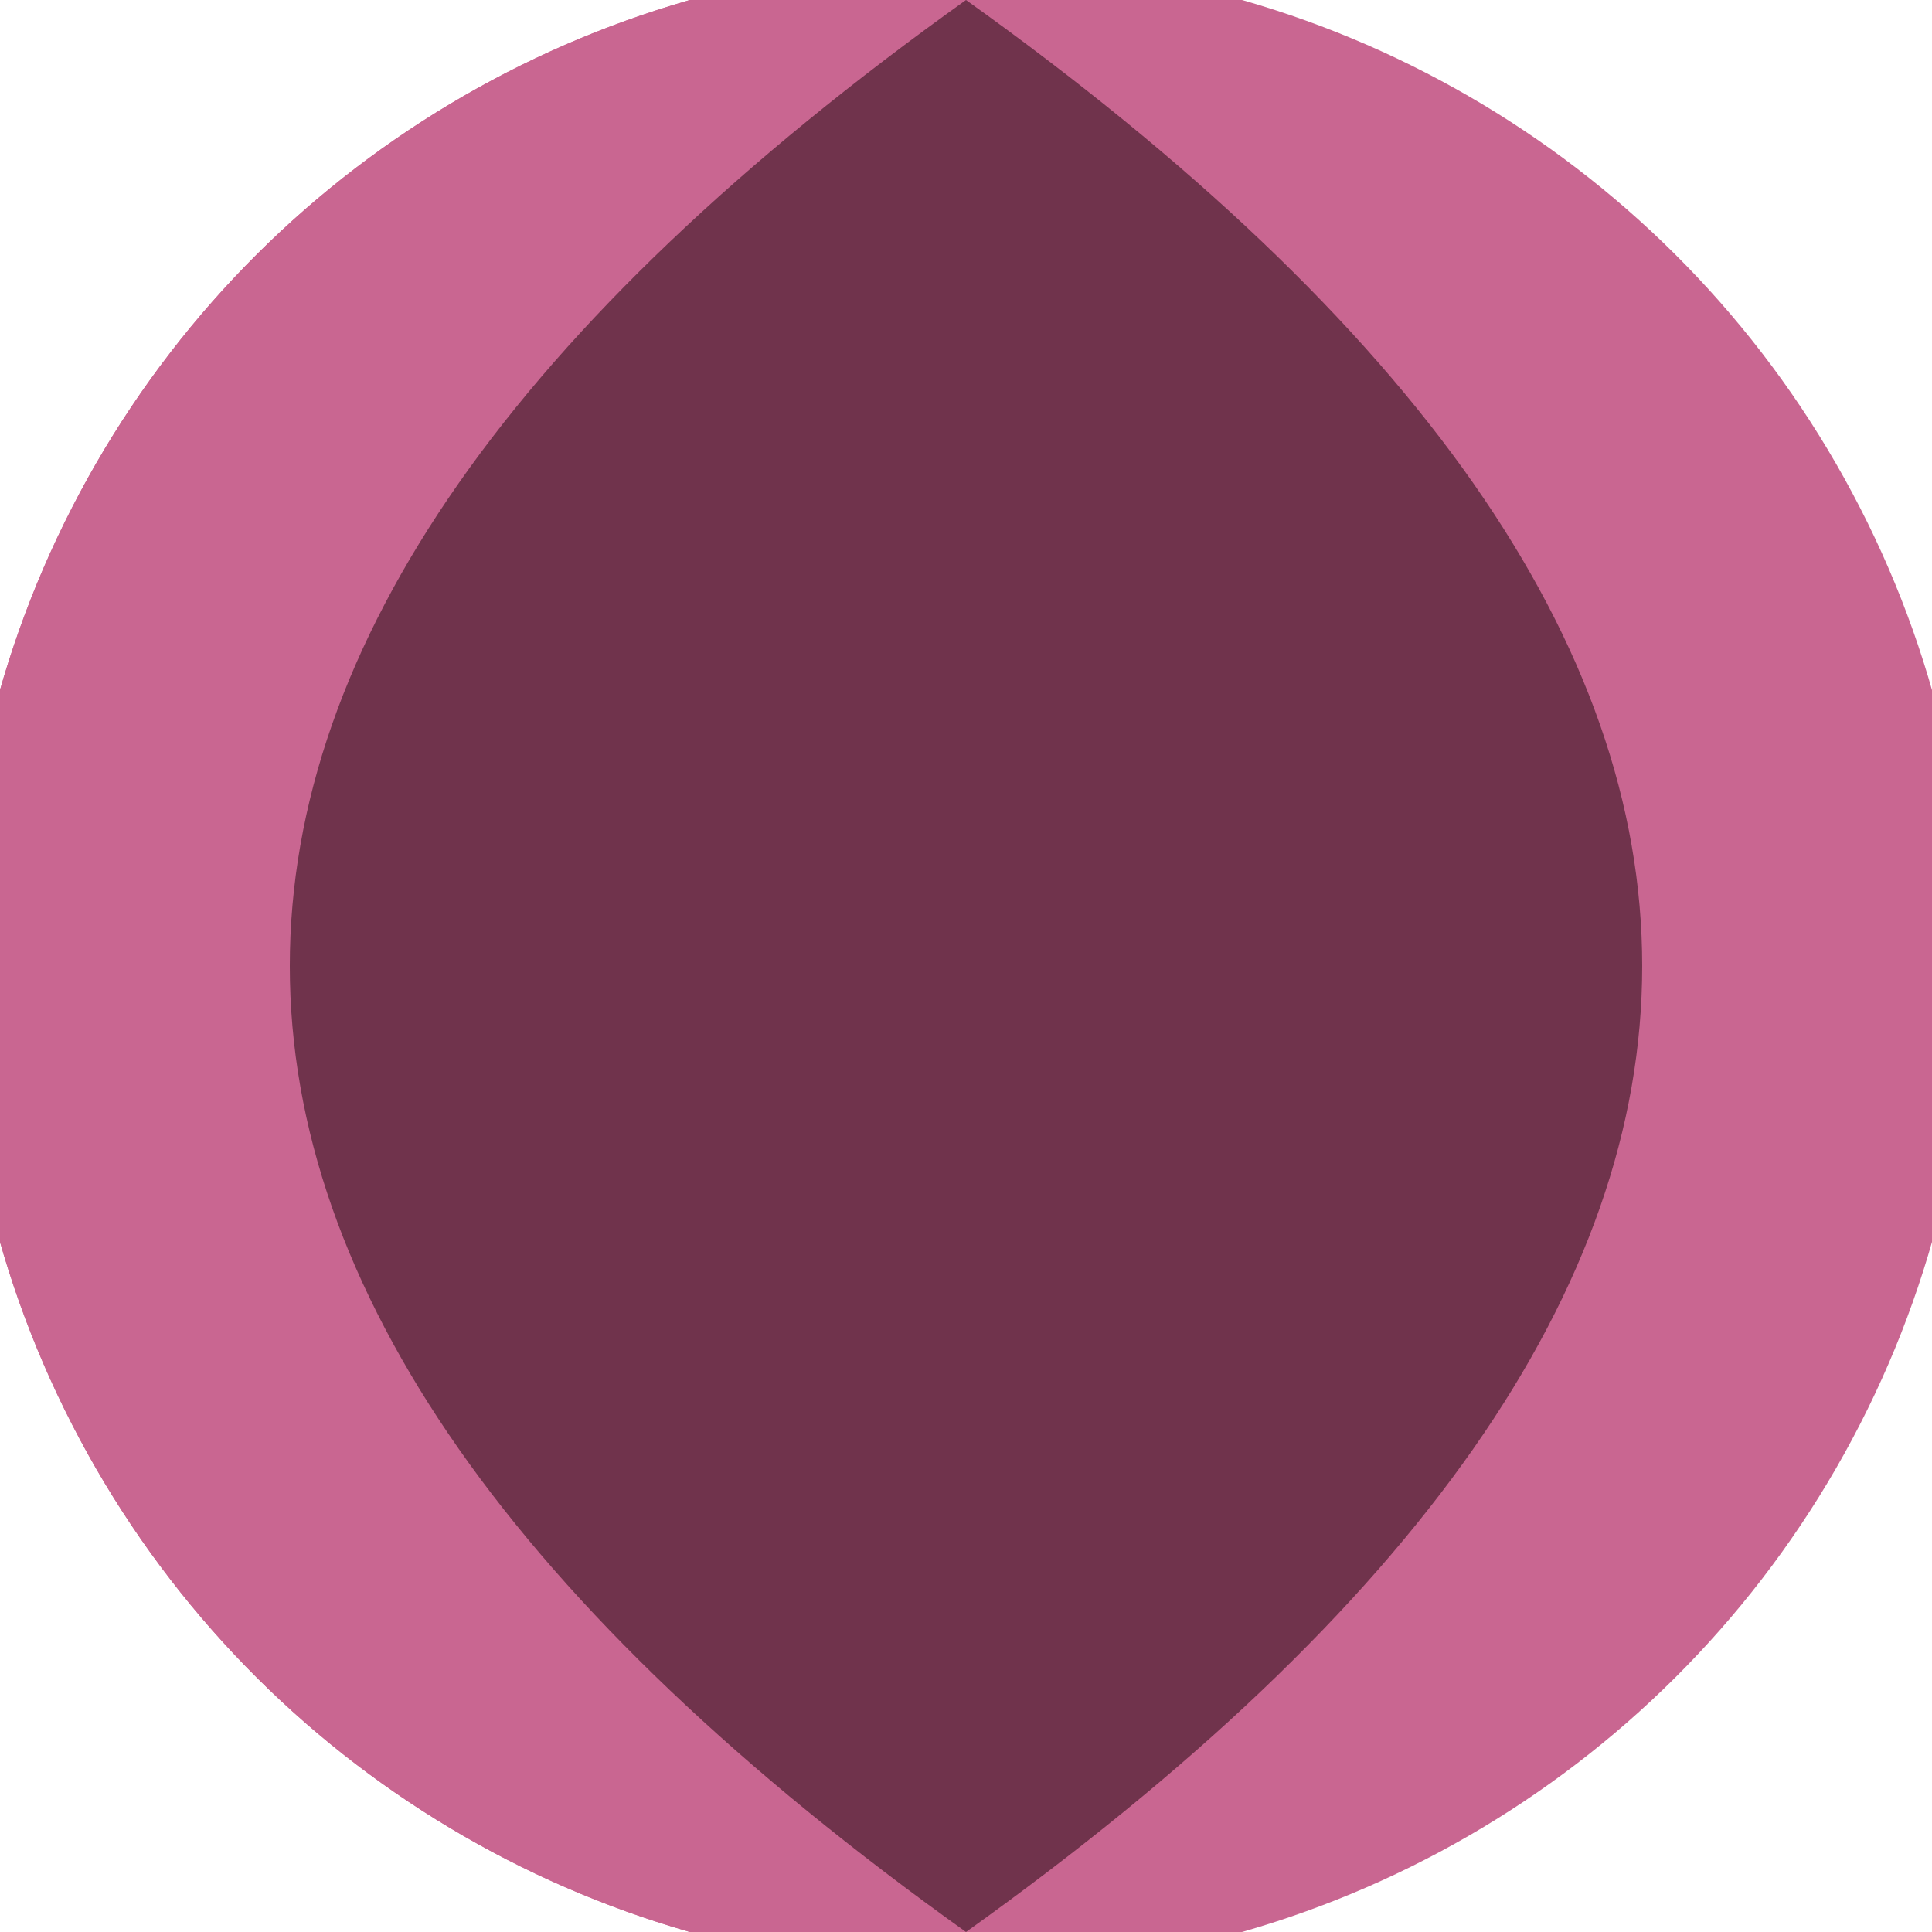 <svg xmlns="http://www.w3.org/2000/svg" width="128" height="128" viewBox="0 0 100 100" shape-rendering="geometricPrecision">
                            <defs>
                                <clipPath id="clip">
                                    <circle cx="50" cy="50" r="52" />
                                    <!--<rect x="0" y="0" width="100" height="100"/>-->
                                </clipPath>
                            </defs>
                            <g transform="rotate(90 50 50)">
                            <rect x="0" y="0" width="100" height="100" fill="#c96691" clip-path="url(#clip)"/><path d="M 0 50 H 100 V 100 H 0 Z" fill="#c96691" clip-path="url(#clip)"/><path d="M 0 50 Q 50 -20 100 50 Q 50 120 0 50 Z" fill="#70334c" clip-path="url(#clip)"/></g></svg>